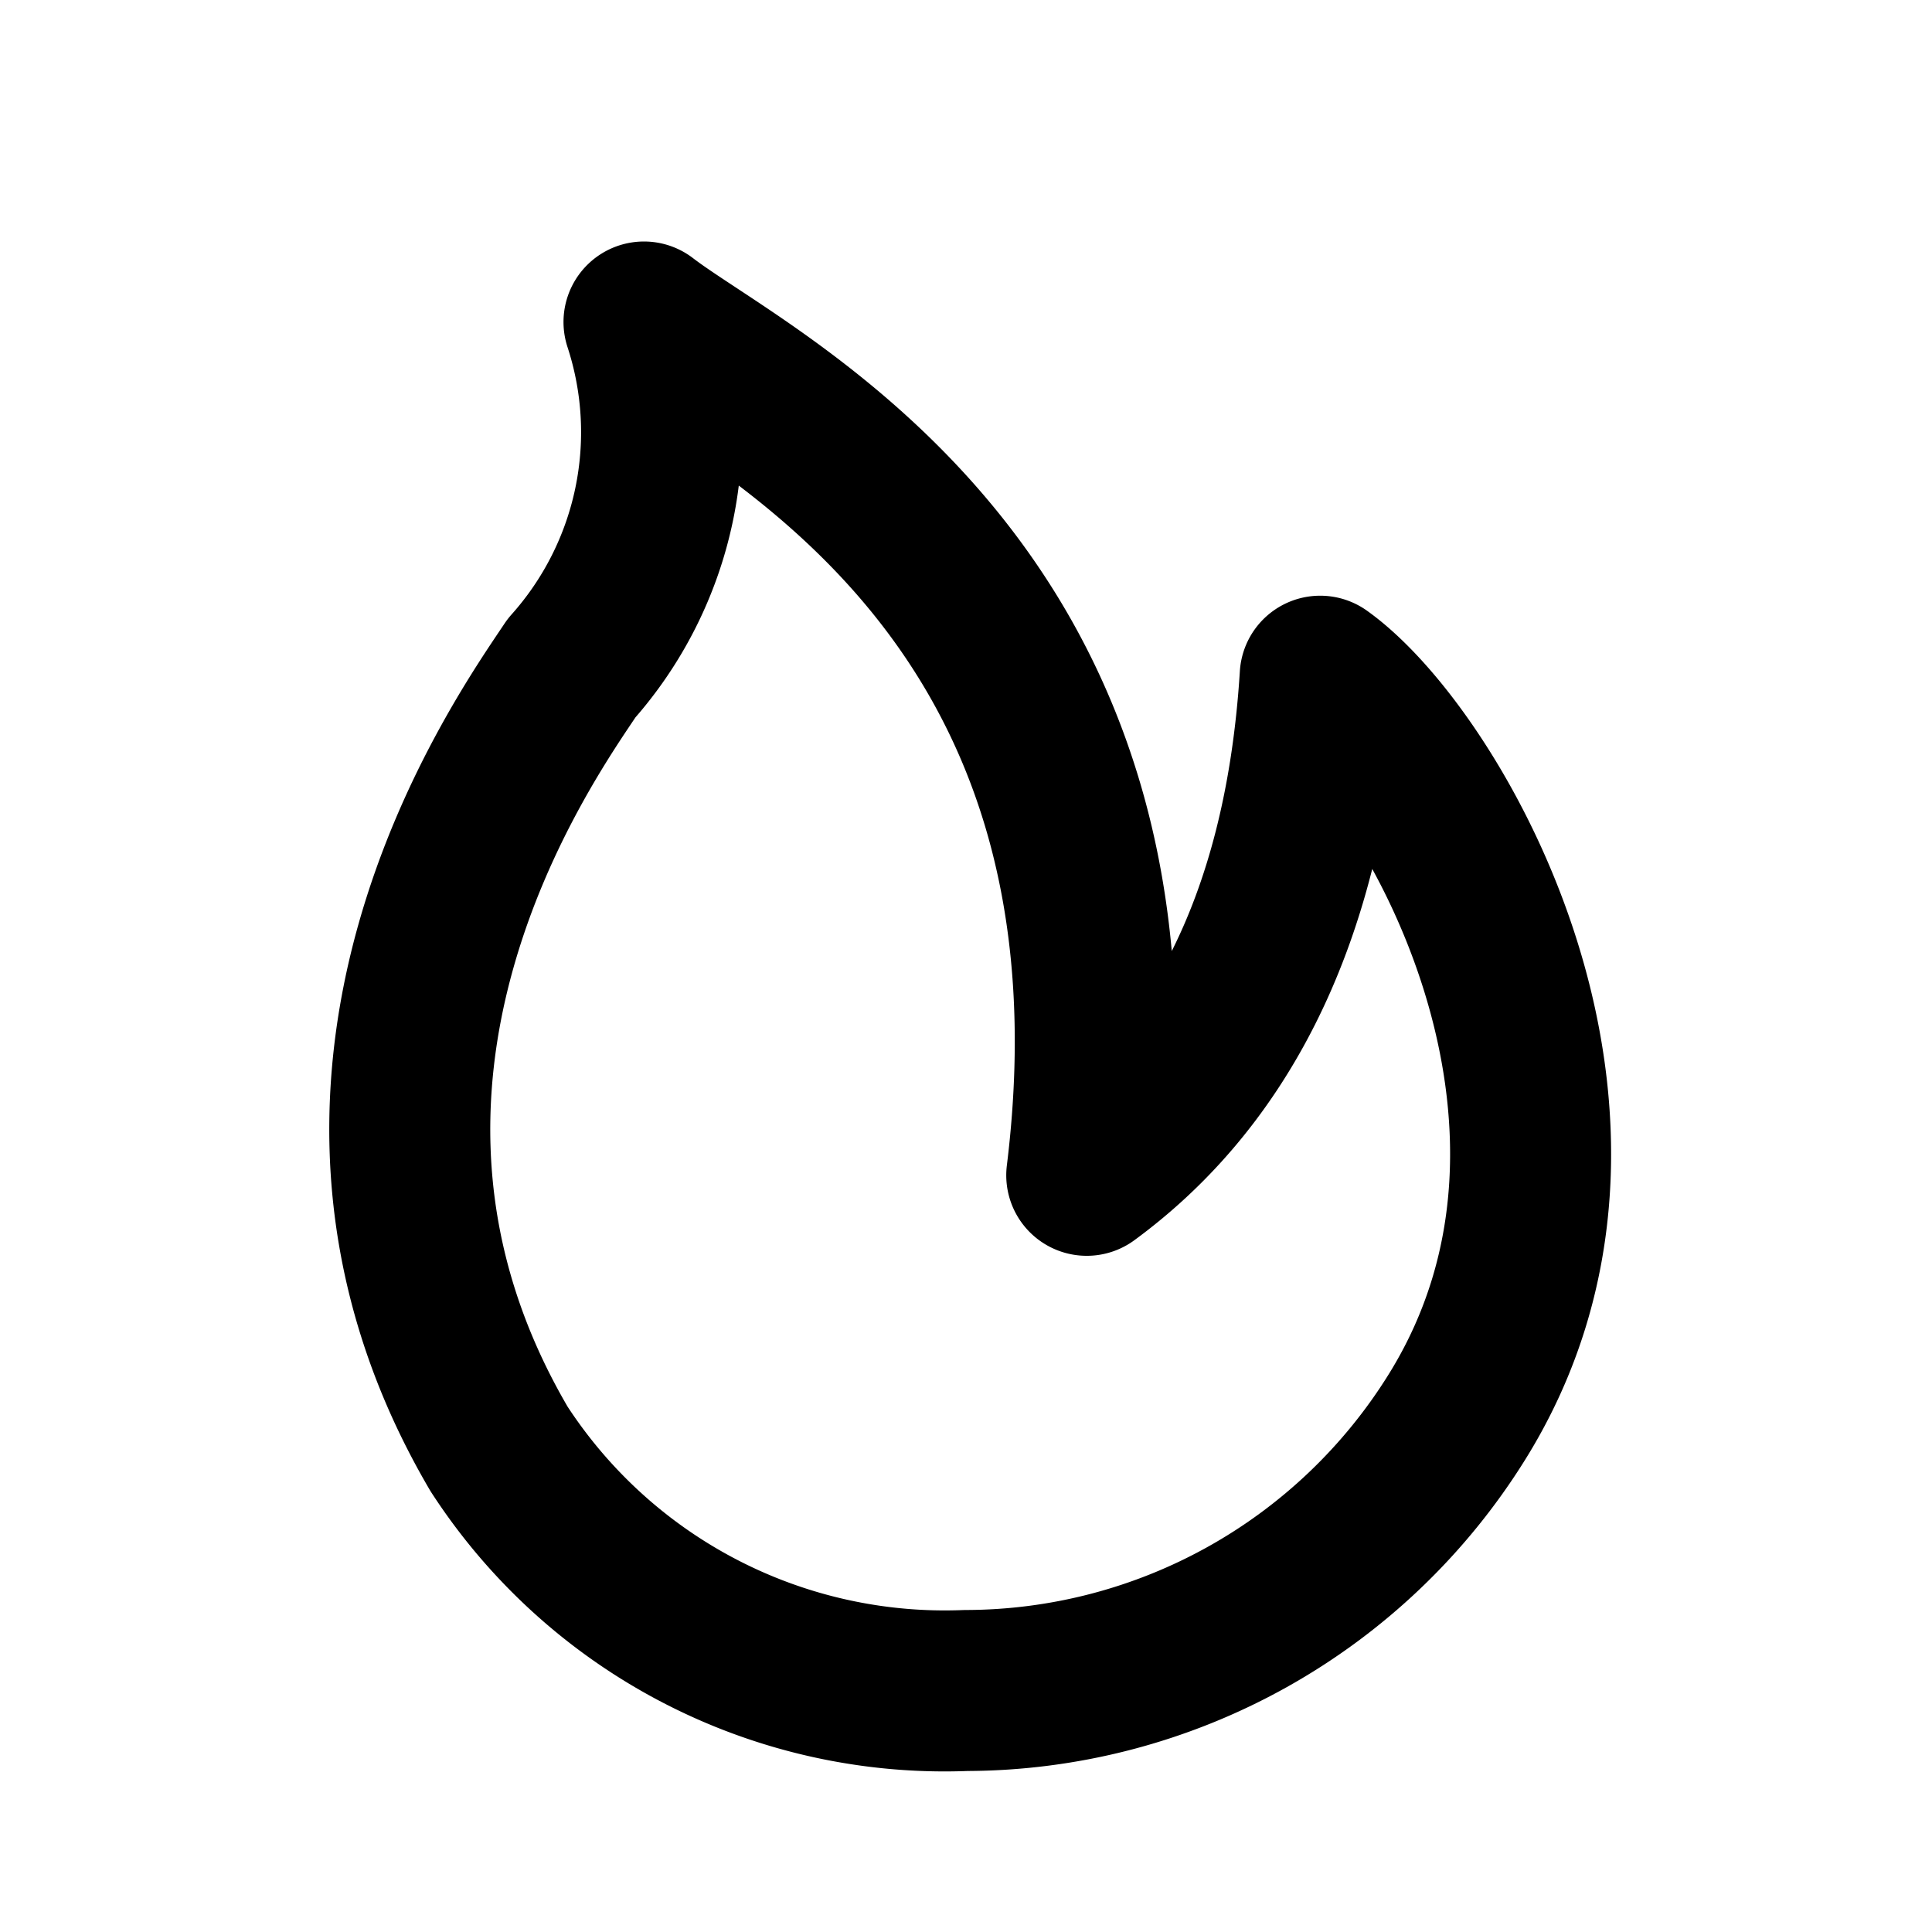 <svg class="w-6 h-6 text-gray-800 dark:text-white" aria-hidden="true" xmlns="http://www.w3.org/2000/svg" fill="none" viewBox="0 0 24 24">
    <path stroke="currentColor" stroke-linecap="round" stroke-linejoin="round" stroke-width="2" d="M18.1 17.6A7.2 7.2 0 0 1 12 21a6.6 6.6 0 0 1-5.8-3c-2.7-4.6.3-8.8.9-9.7A4.4 4.4 0 0 0 8 4c1.3 1 6.4 3.3 5.5 10.6 1.5-1.1 2.7-3 2.9-6.2 1.4 1 4 5.5 1.7 9.2Z"/>
  </svg>